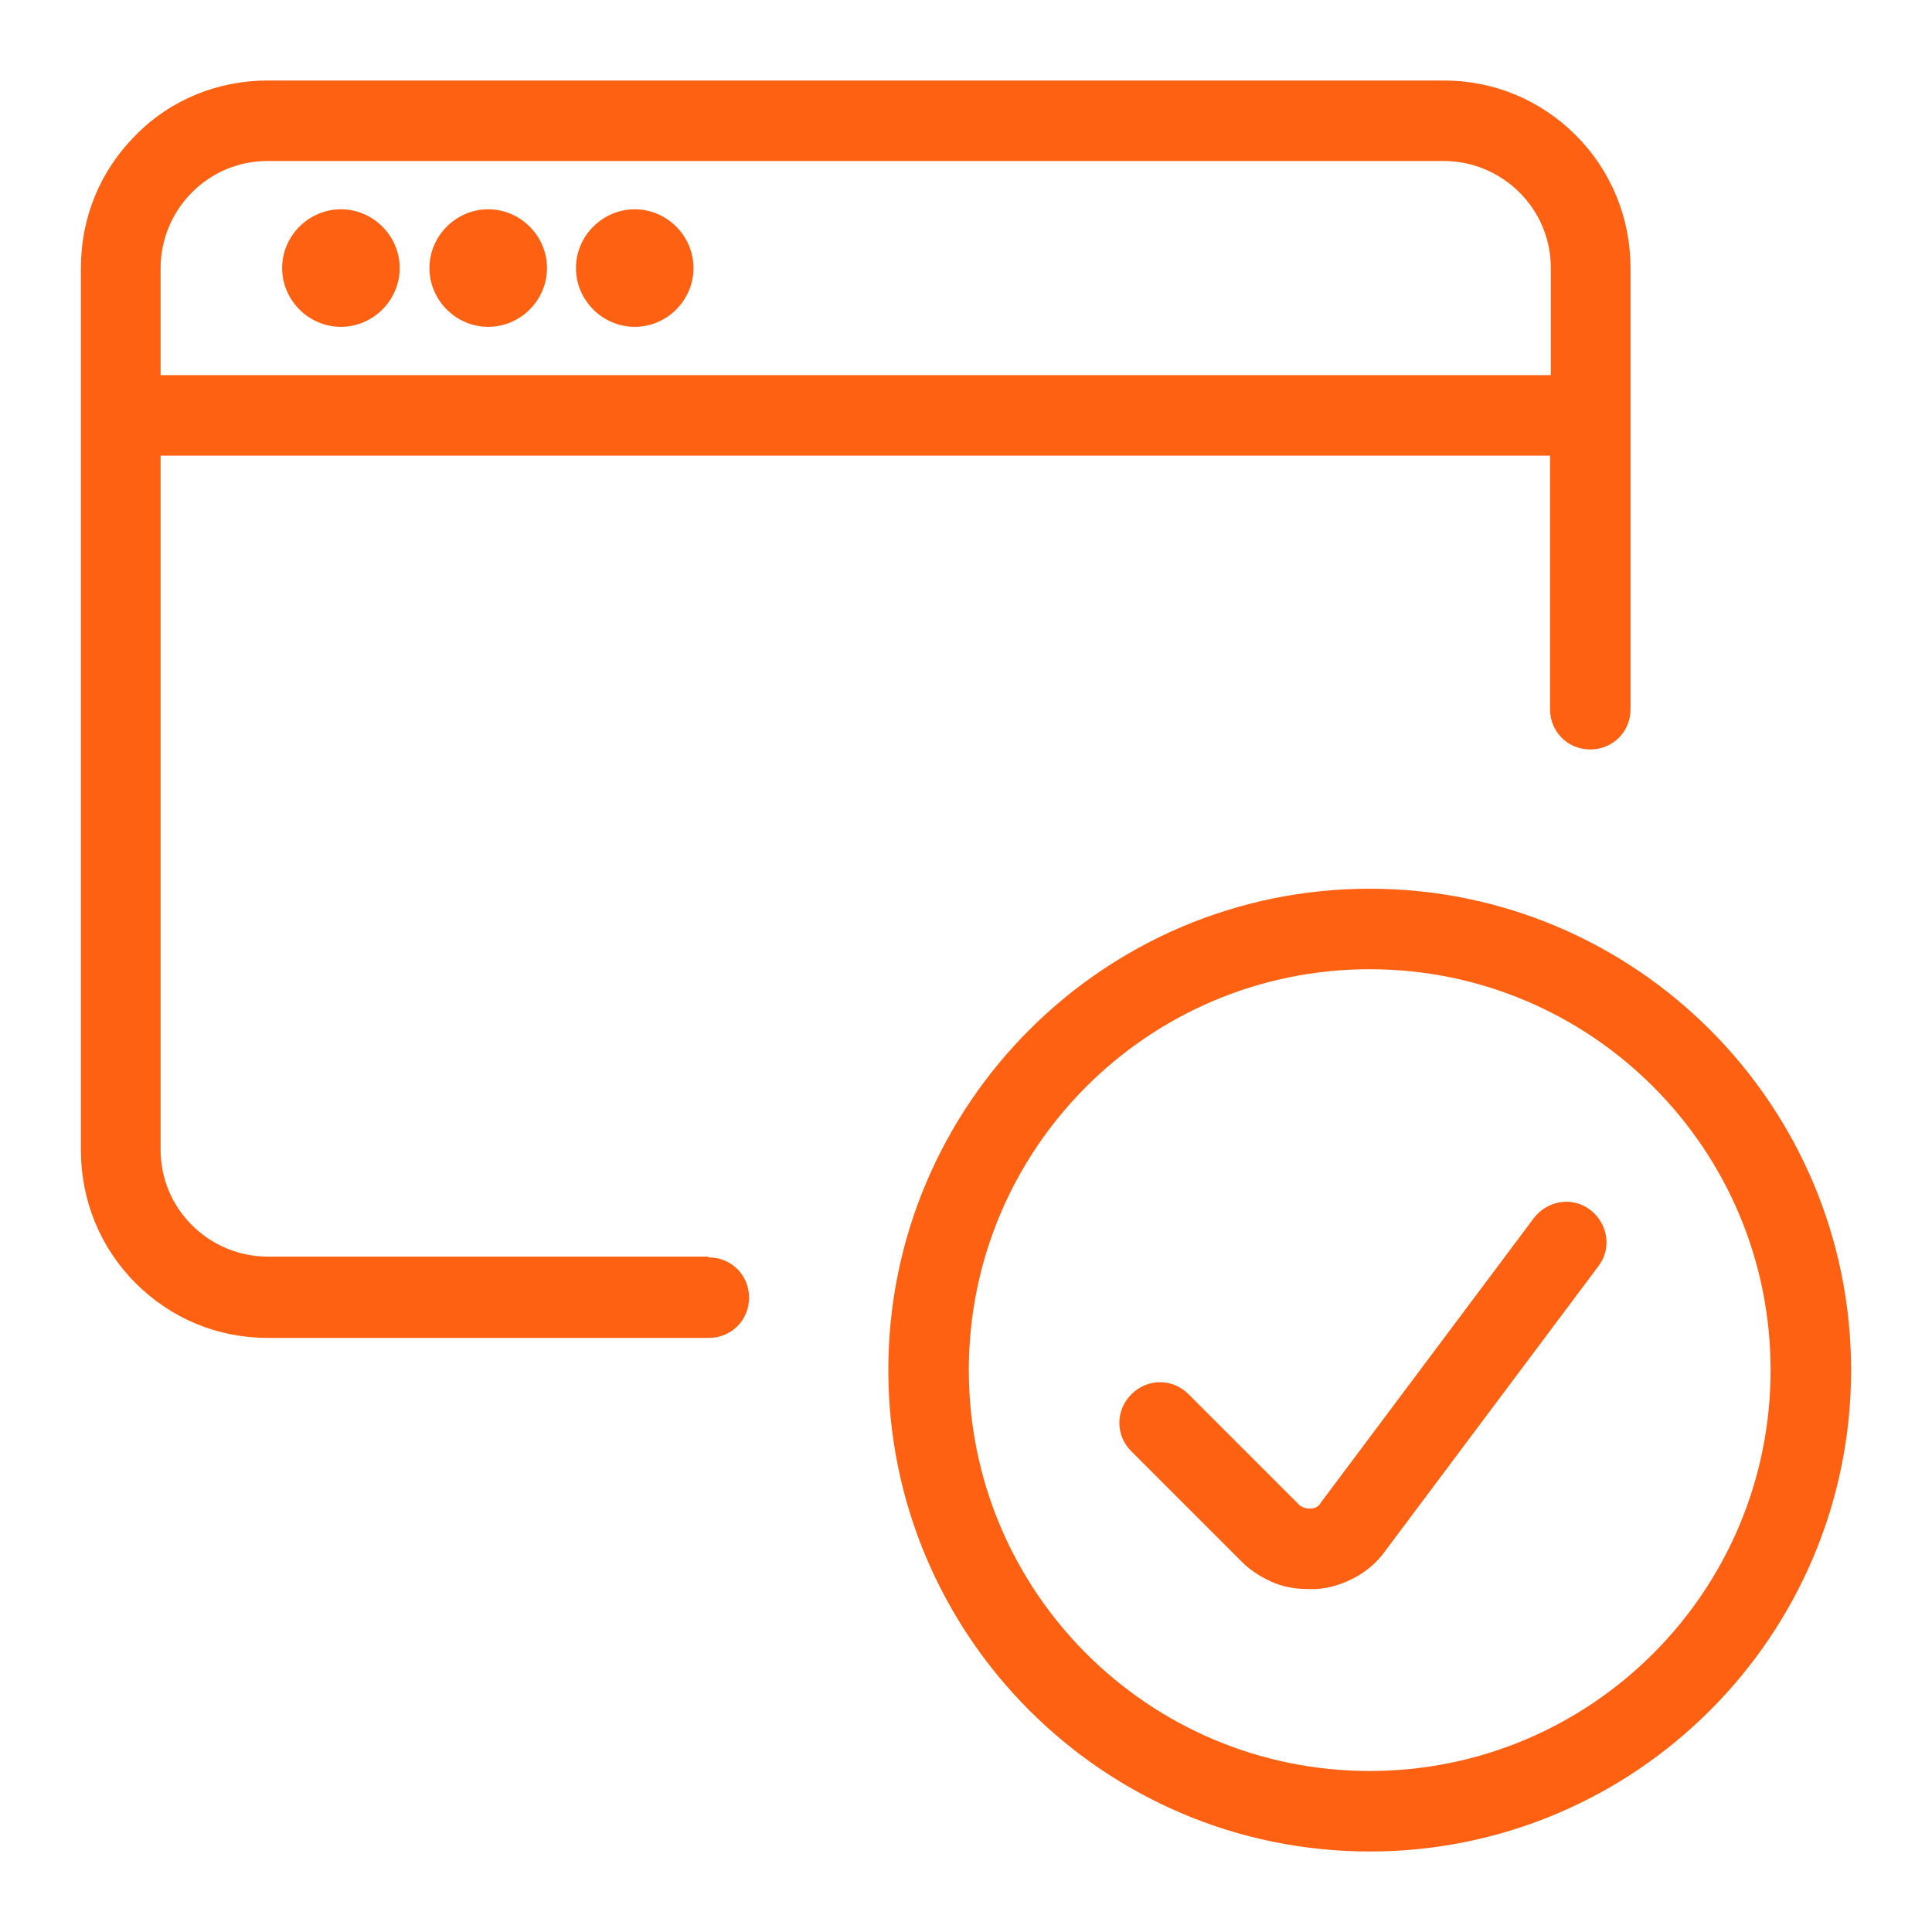 <svg width="24" height="24" viewBox="0 0 24 24" fill="none" xmlns="http://www.w3.org/2000/svg">
<path d="M8.795 15.61H3.325C2.975 15.61 2.635 15.47 2.385 15.22C2.135 14.97 1.995 14.64 1.995 14.28V5.66H19.255V8.81C19.255 9.09 19.475 9.31 19.755 9.31C20.035 9.31 20.255 9.09 20.255 8.81V3.33C20.255 2.71 20.015 2.12 19.575 1.68C19.135 1.24 18.555 1 17.935 1H3.325C2.705 1 2.115 1.24 1.685 1.68C1.245 2.12 1.005 2.7 1.005 3.33V14.29C1.005 14.91 1.245 15.5 1.685 15.94C2.125 16.38 2.705 16.62 3.325 16.62H8.805C9.085 16.62 9.305 16.4 9.305 16.12C9.305 15.84 9.085 15.62 8.805 15.62L8.795 15.61ZM1.995 3.33C1.995 2.98 2.135 2.64 2.385 2.39C2.635 2.14 2.965 2 3.325 2H17.935C18.285 2 18.625 2.14 18.875 2.39C19.125 2.64 19.265 2.97 19.265 3.33V4.66H1.995V3.33Z" fill="#FF6112"/>
<path d="M17.015 11.04C13.715 11.04 11.035 13.72 11.035 17.02C11.035 20.32 13.715 23 17.015 23C20.315 23 22.995 20.32 22.995 17.02C22.995 13.72 20.315 11.04 17.015 11.04ZM17.015 22C14.265 22 12.035 19.77 12.035 17.02C12.035 14.27 14.265 12.04 17.015 12.04C19.765 12.04 21.995 14.27 21.995 17.02C21.995 19.77 19.765 22 17.015 22Z" fill="#FF6112"/>
<path d="M19.055 15.13L16.405 18.67C16.405 18.67 16.375 18.74 16.275 18.74C16.175 18.74 16.135 18.69 16.135 18.69L14.765 17.32C14.565 17.12 14.255 17.12 14.055 17.32C13.855 17.52 13.855 17.83 14.055 18.03L15.425 19.4C15.545 19.52 15.695 19.61 15.845 19.67C15.975 19.72 16.115 19.74 16.255 19.74C16.285 19.74 16.315 19.74 16.345 19.74C16.515 19.73 16.675 19.68 16.825 19.6C16.975 19.52 17.105 19.41 17.205 19.27L19.855 15.73C20.025 15.51 19.975 15.2 19.755 15.03C19.535 14.86 19.225 14.91 19.055 15.13Z" fill="#FF6112"/>
<path d="M4.235 2.6C3.835 2.6 3.505 2.93 3.505 3.33C3.505 3.73 3.835 4.06 4.235 4.06C4.635 4.06 4.965 3.73 4.965 3.33C4.965 2.93 4.635 2.6 4.235 2.6Z" fill="#FF6112"/>
<path d="M6.065 2.6C5.665 2.6 5.335 2.93 5.335 3.33C5.335 3.73 5.665 4.06 6.065 4.06C6.465 4.06 6.795 3.73 6.795 3.33C6.795 2.93 6.465 2.6 6.065 2.6Z" fill="#FF6112"/>
<path d="M7.885 2.6C7.485 2.6 7.155 2.93 7.155 3.33C7.155 3.73 7.485 4.06 7.885 4.06C8.285 4.06 8.615 3.73 8.615 3.33C8.615 2.93 8.285 2.6 7.885 2.6Z" fill="#FF6112"/>
</svg>
